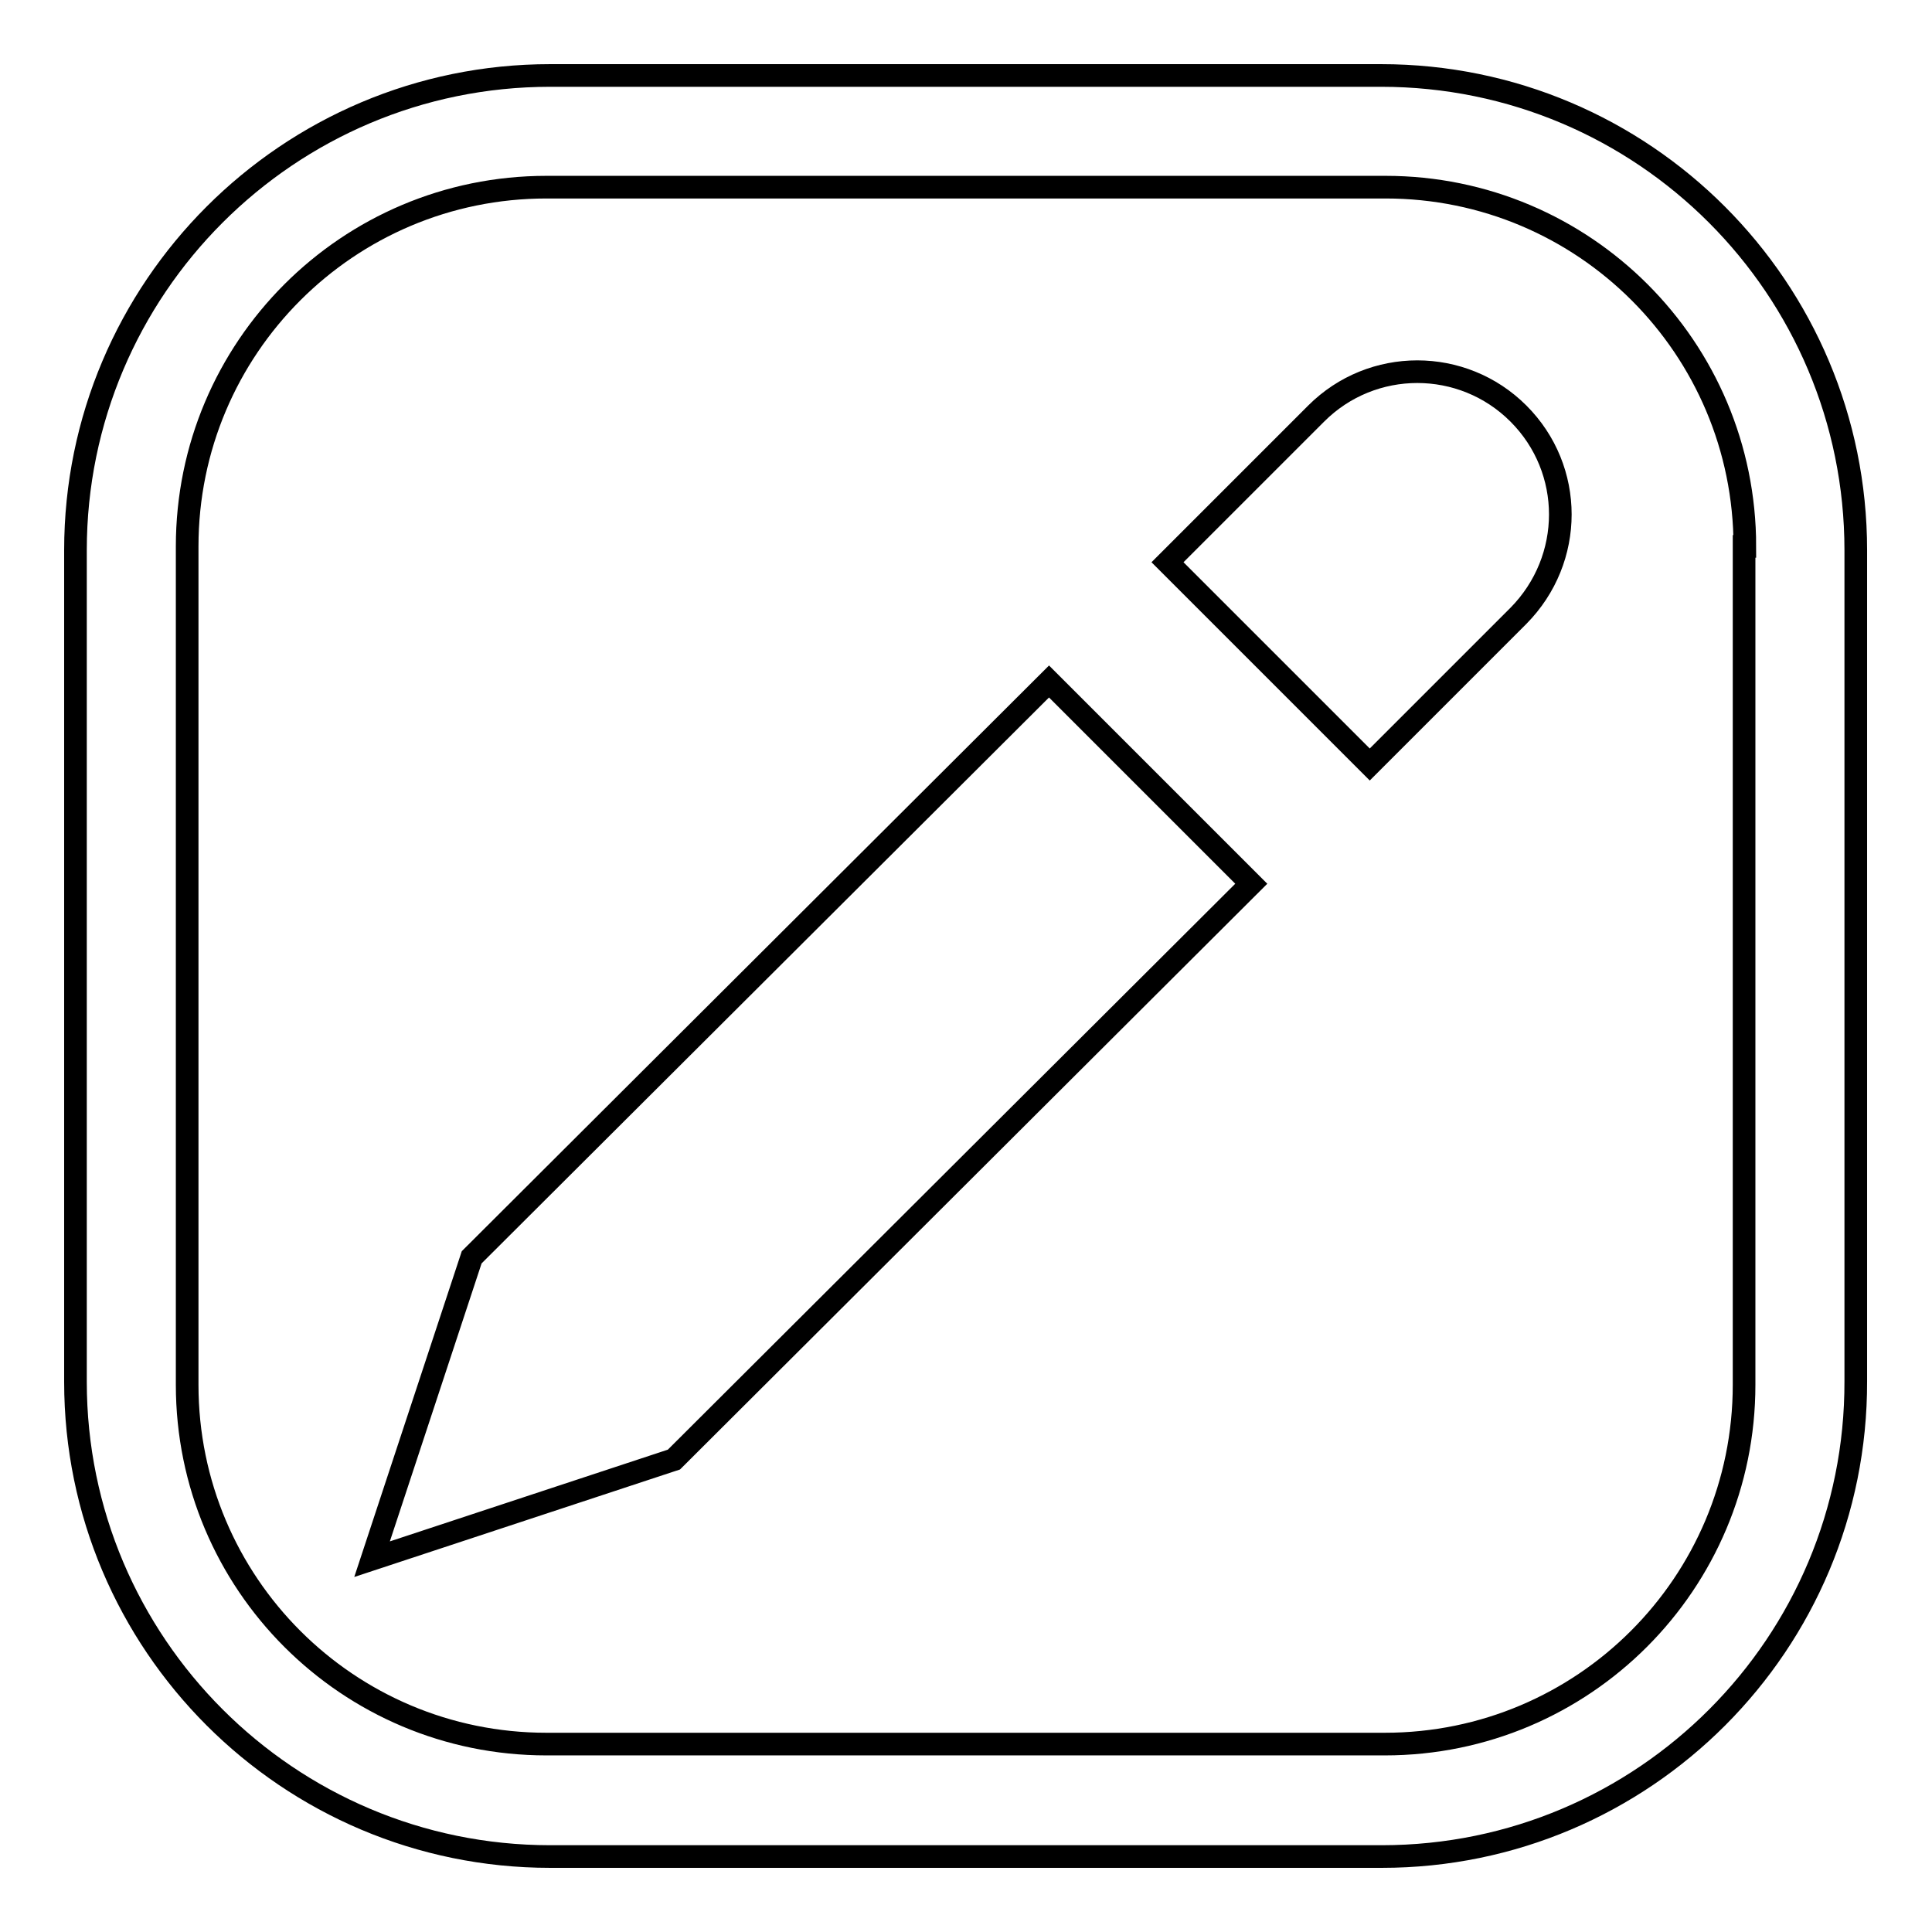 <?xml version="1.0" encoding="utf-8"?>
<!-- Svg Vector Icons : http://www.onlinewebfonts.com/icon -->
<!DOCTYPE svg PUBLIC "-//W3C//DTD SVG 1.1//EN" "http://www.w3.org/Graphics/SVG/1.1/DTD/svg11.dtd">
<svg version="1.1" xmlns="http://www.w3.org/2000/svg" xmlns:xlink="http://www.w3.org/1999/xlink" x="0px" y="0px" viewBox="0 0 256 256" enable-background="new 0 0 256 256" xml:space="preserve">
<g><g><path stroke-width="3" fill-opacity="0" stroke="#000000"  d="M183.1,246H72.9C38.2,246,10,217.8,10,183.1V72.9C10,38.2,38.2,10,72.9,10h110.1c34.8,0,62.9,28.2,62.9,62.9v110.1C246,217.8,217.8,246,183.1,246L183.1,246z M231.2,72.4c0-26.3-21.3-47.6-47.6-47.6H72.4c-26.3,0-47.6,21.3-47.6,47.6v111.1c0,26.3,21.3,47.6,47.6,47.6h111.1c26.3,0,47.6-21.3,47.6-47.6V72.4L231.2,72.4z M181.5,101.3l-26.8-26.8l19.7-19.7c7.4-7.4,19.4-7.4,26.8,0c7.4,7.4,7.4,19.3,0,26.8L181.5,101.3L181.5,101.3z M89.3,193.4l-40,13.2l13.2-40L139,90.3l26.8,26.8L89.3,193.4L89.3,193.4z"/></g></g>
</svg>